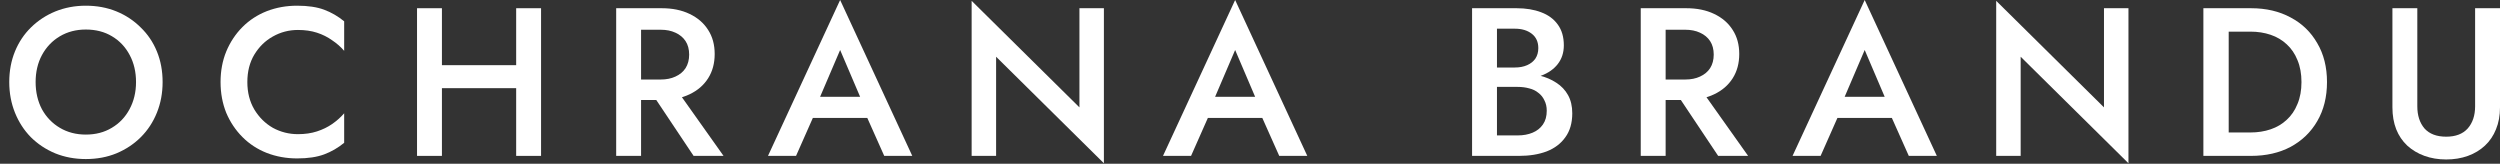 <?xml version="1.0" encoding="UTF-8"?> <svg xmlns="http://www.w3.org/2000/svg" width="229" height="15" viewBox="0 0 229 15" fill="none"><rect x="0" y="0" width="229" height="15" fill="#333333" stroke="none"/><path d="M219.146 0.753H221.426V9.738C221.426 10.575 221.645 11.252 222.083 11.767C222.534 12.269 223.197 12.52 224.073 12.52C224.936 12.52 225.593 12.269 226.044 11.767C226.495 11.252 226.72 10.575 226.72 9.738V0.753H229V9.835C229 10.582 228.878 11.252 228.633 11.844C228.401 12.424 228.066 12.92 227.628 13.332C227.19 13.744 226.668 14.06 226.063 14.279C225.458 14.498 224.794 14.607 224.073 14.607C223.352 14.607 222.688 14.498 222.083 14.279C221.477 14.06 220.949 13.744 220.498 13.332C220.06 12.92 219.726 12.424 219.494 11.844C219.262 11.252 219.146 10.582 219.146 9.835V0.753Z" fill="white"></path><path d="M201.83 0.753H204.149V14.279H201.83V0.753ZM206.197 14.279H203.241V12.134H206.139C206.809 12.134 207.427 12.037 207.994 11.844C208.561 11.651 209.05 11.361 209.462 10.975C209.887 10.588 210.216 10.105 210.448 9.525C210.693 8.946 210.815 8.276 210.815 7.516C210.815 6.756 210.693 6.086 210.448 5.507C210.216 4.927 209.887 4.444 209.462 4.057C209.05 3.671 208.561 3.381 207.994 3.188C207.427 2.995 206.809 2.898 206.139 2.898H203.241V0.753H206.197C207.575 0.753 208.786 1.037 209.83 1.604C210.873 2.157 211.684 2.943 212.264 3.961C212.857 4.966 213.153 6.151 213.153 7.516C213.153 8.881 212.857 10.073 212.264 11.091C211.684 12.095 210.873 12.881 209.83 13.448C208.786 14.002 207.575 14.279 206.197 14.279Z" fill="white"></path><path d="M192.725 0.753H194.967V14.955L185.093 5.197V14.279H182.852V0.077L192.725 9.835V0.753Z" fill="white"></path><path d="M167.27 10.801L167.696 8.869H173.975L174.419 10.801H167.27ZM170.806 4.579L168.681 9.545L168.642 10.047L166.768 14.279H164.198L170.806 0L177.414 14.279H174.845L173.009 10.163L172.951 9.603L170.806 4.579Z" fill="white"></path><path d="M153.074 7.825H155.547L160.127 14.279H157.383L153.074 7.825ZM150.292 0.753H152.572V14.279H150.292V0.753ZM151.644 2.724V0.753H154.465C155.444 0.753 156.295 0.927 157.016 1.275C157.75 1.623 158.317 2.112 158.716 2.744C159.116 3.362 159.315 4.096 159.315 4.946C159.315 5.796 159.116 6.537 158.716 7.168C158.317 7.799 157.75 8.289 157.016 8.637C156.295 8.984 155.444 9.158 154.465 9.158H151.644V7.284H154.369C154.884 7.284 155.335 7.194 155.721 7.014C156.121 6.833 156.43 6.576 156.649 6.241C156.868 5.893 156.977 5.481 156.977 5.004C156.977 4.515 156.868 4.103 156.649 3.768C156.43 3.433 156.121 3.175 155.721 2.995C155.335 2.814 154.884 2.724 154.369 2.724H151.644Z" fill="white"></path><path d="M136.581 7.303V6.183H138.764C139.189 6.183 139.563 6.112 139.885 5.97C140.207 5.829 140.458 5.629 140.639 5.371C140.819 5.101 140.909 4.779 140.909 4.405C140.909 3.838 140.709 3.4 140.31 3.091C139.911 2.782 139.396 2.628 138.764 2.628H137.122V12.404H139.016C139.531 12.404 139.988 12.321 140.387 12.153C140.787 11.986 141.102 11.735 141.334 11.4C141.566 11.065 141.682 10.646 141.682 10.144C141.682 9.783 141.611 9.468 141.469 9.197C141.341 8.914 141.154 8.682 140.909 8.501C140.677 8.308 140.4 8.173 140.078 8.096C139.756 8.005 139.402 7.96 139.016 7.96H136.581V6.705H139.151C139.808 6.705 140.426 6.775 141.006 6.917C141.585 7.059 142.101 7.278 142.551 7.574C143.015 7.87 143.376 8.25 143.633 8.714C143.891 9.178 144.02 9.732 144.02 10.376C144.02 11.264 143.807 11.999 143.382 12.578C142.97 13.158 142.397 13.589 141.663 13.873C140.941 14.143 140.104 14.279 139.151 14.279H134.842V0.753H138.919C139.769 0.753 140.516 0.876 141.16 1.121C141.817 1.365 142.326 1.739 142.687 2.241C143.06 2.744 143.247 3.381 143.247 4.154C143.247 4.824 143.06 5.397 142.687 5.874C142.326 6.337 141.817 6.692 141.16 6.936C140.516 7.181 139.769 7.303 138.919 7.303H136.581Z" fill="white"></path><path d="M109.604 10.801L110.029 8.869H116.308L116.753 10.801H109.604ZM113.139 4.579L111.014 9.545L110.975 10.047L109.101 14.279H106.531L113.139 0L119.747 14.279H117.178L115.342 10.163L115.284 9.603L113.139 4.579Z" fill="white"></path><path d="M98.876 0.753H101.117V14.955L91.243 5.197V14.279H89.002V0.077L98.876 9.835V0.753Z" fill="white"></path><path d="M73.421 10.801L73.846 8.869H80.125L80.57 10.801H73.421ZM76.956 4.579L74.831 9.545L74.792 10.047L72.918 14.279H70.348L76.956 0L83.564 14.279H80.995L79.159 10.163L79.101 9.603L76.956 4.579Z" fill="white"></path><path d="M59.224 7.825H61.698L66.277 14.279H63.533L59.224 7.825ZM56.442 0.753H58.722V14.279H56.442V0.753ZM57.795 2.724V0.753H60.615C61.594 0.753 62.445 0.927 63.166 1.275C63.9 1.623 64.467 2.112 64.866 2.744C65.266 3.362 65.465 4.096 65.465 4.946C65.465 5.796 65.266 6.537 64.866 7.168C64.467 7.799 63.9 8.289 63.166 8.637C62.445 8.984 61.594 9.158 60.615 9.158H57.795V7.284H60.519C61.034 7.284 61.485 7.194 61.871 7.014C62.271 6.833 62.58 6.576 62.799 6.241C63.018 5.893 63.127 5.481 63.127 5.004C63.127 4.515 63.018 4.103 62.799 3.768C62.58 3.433 62.271 3.175 61.871 2.995C61.485 2.814 61.034 2.724 60.519 2.724H57.795Z" fill="white"></path><path d="M39.108 8.076V5.97H48.749V8.076H39.108ZM47.281 0.753H49.561V14.279H47.281V0.753ZM38.2 0.753H40.48V14.279H38.2V0.753Z" fill="white"></path><path d="M22.657 7.516C22.657 8.469 22.87 9.307 23.295 10.028C23.733 10.749 24.299 11.31 24.995 11.709C25.704 12.095 26.47 12.289 27.294 12.289C27.939 12.289 28.518 12.205 29.033 12.037C29.549 11.87 30.012 11.645 30.424 11.361C30.85 11.065 31.217 10.736 31.526 10.376V13.081C30.959 13.545 30.347 13.899 29.69 14.143C29.033 14.388 28.209 14.511 27.217 14.511C26.225 14.511 25.298 14.343 24.435 14.008C23.585 13.673 22.844 13.19 22.213 12.559C21.582 11.928 21.086 11.187 20.725 10.337C20.377 9.474 20.203 8.534 20.203 7.516C20.203 6.499 20.377 5.565 20.725 4.715C21.086 3.852 21.582 3.104 22.213 2.473C22.844 1.842 23.585 1.359 24.435 1.024C25.298 0.689 26.225 0.522 27.217 0.522C28.209 0.522 29.033 0.644 29.69 0.889C30.347 1.134 30.959 1.488 31.526 1.952V4.657C31.217 4.296 30.85 3.974 30.424 3.69C30.012 3.394 29.549 3.162 29.033 2.995C28.518 2.827 27.939 2.744 27.294 2.744C26.47 2.744 25.704 2.943 24.995 3.343C24.299 3.729 23.733 4.283 23.295 5.004C22.87 5.713 22.657 6.55 22.657 7.516Z" fill="white"></path><path d="M3.263 7.516C3.263 8.444 3.456 9.274 3.843 10.009C4.242 10.73 4.789 11.297 5.485 11.709C6.18 12.121 6.973 12.327 7.861 12.327C8.763 12.327 9.555 12.121 10.238 11.709C10.934 11.297 11.475 10.73 11.861 10.009C12.26 9.274 12.46 8.444 12.46 7.516C12.46 6.589 12.267 5.764 11.88 5.043C11.494 4.309 10.953 3.736 10.257 3.323C9.575 2.911 8.776 2.705 7.861 2.705C6.973 2.705 6.18 2.911 5.485 3.323C4.789 3.736 4.242 4.309 3.843 5.043C3.456 5.764 3.263 6.589 3.263 7.516ZM0.848 7.516C0.848 6.499 1.022 5.565 1.369 4.715C1.717 3.864 2.207 3.13 2.838 2.512C3.482 1.881 4.229 1.391 5.079 1.043C5.942 0.696 6.87 0.522 7.861 0.522C8.879 0.522 9.813 0.696 10.663 1.043C11.513 1.391 12.254 1.881 12.885 2.512C13.529 3.13 14.025 3.864 14.373 4.715C14.721 5.565 14.895 6.499 14.895 7.516C14.895 8.521 14.721 9.455 14.373 10.318C14.025 11.181 13.536 11.928 12.904 12.559C12.273 13.19 11.526 13.686 10.663 14.047C9.813 14.395 8.879 14.569 7.861 14.569C6.857 14.569 5.923 14.395 5.06 14.047C4.197 13.686 3.45 13.19 2.818 12.559C2.2 11.928 1.717 11.181 1.369 10.318C1.022 9.455 0.848 8.521 0.848 7.516Z" fill="white"></path></svg> 